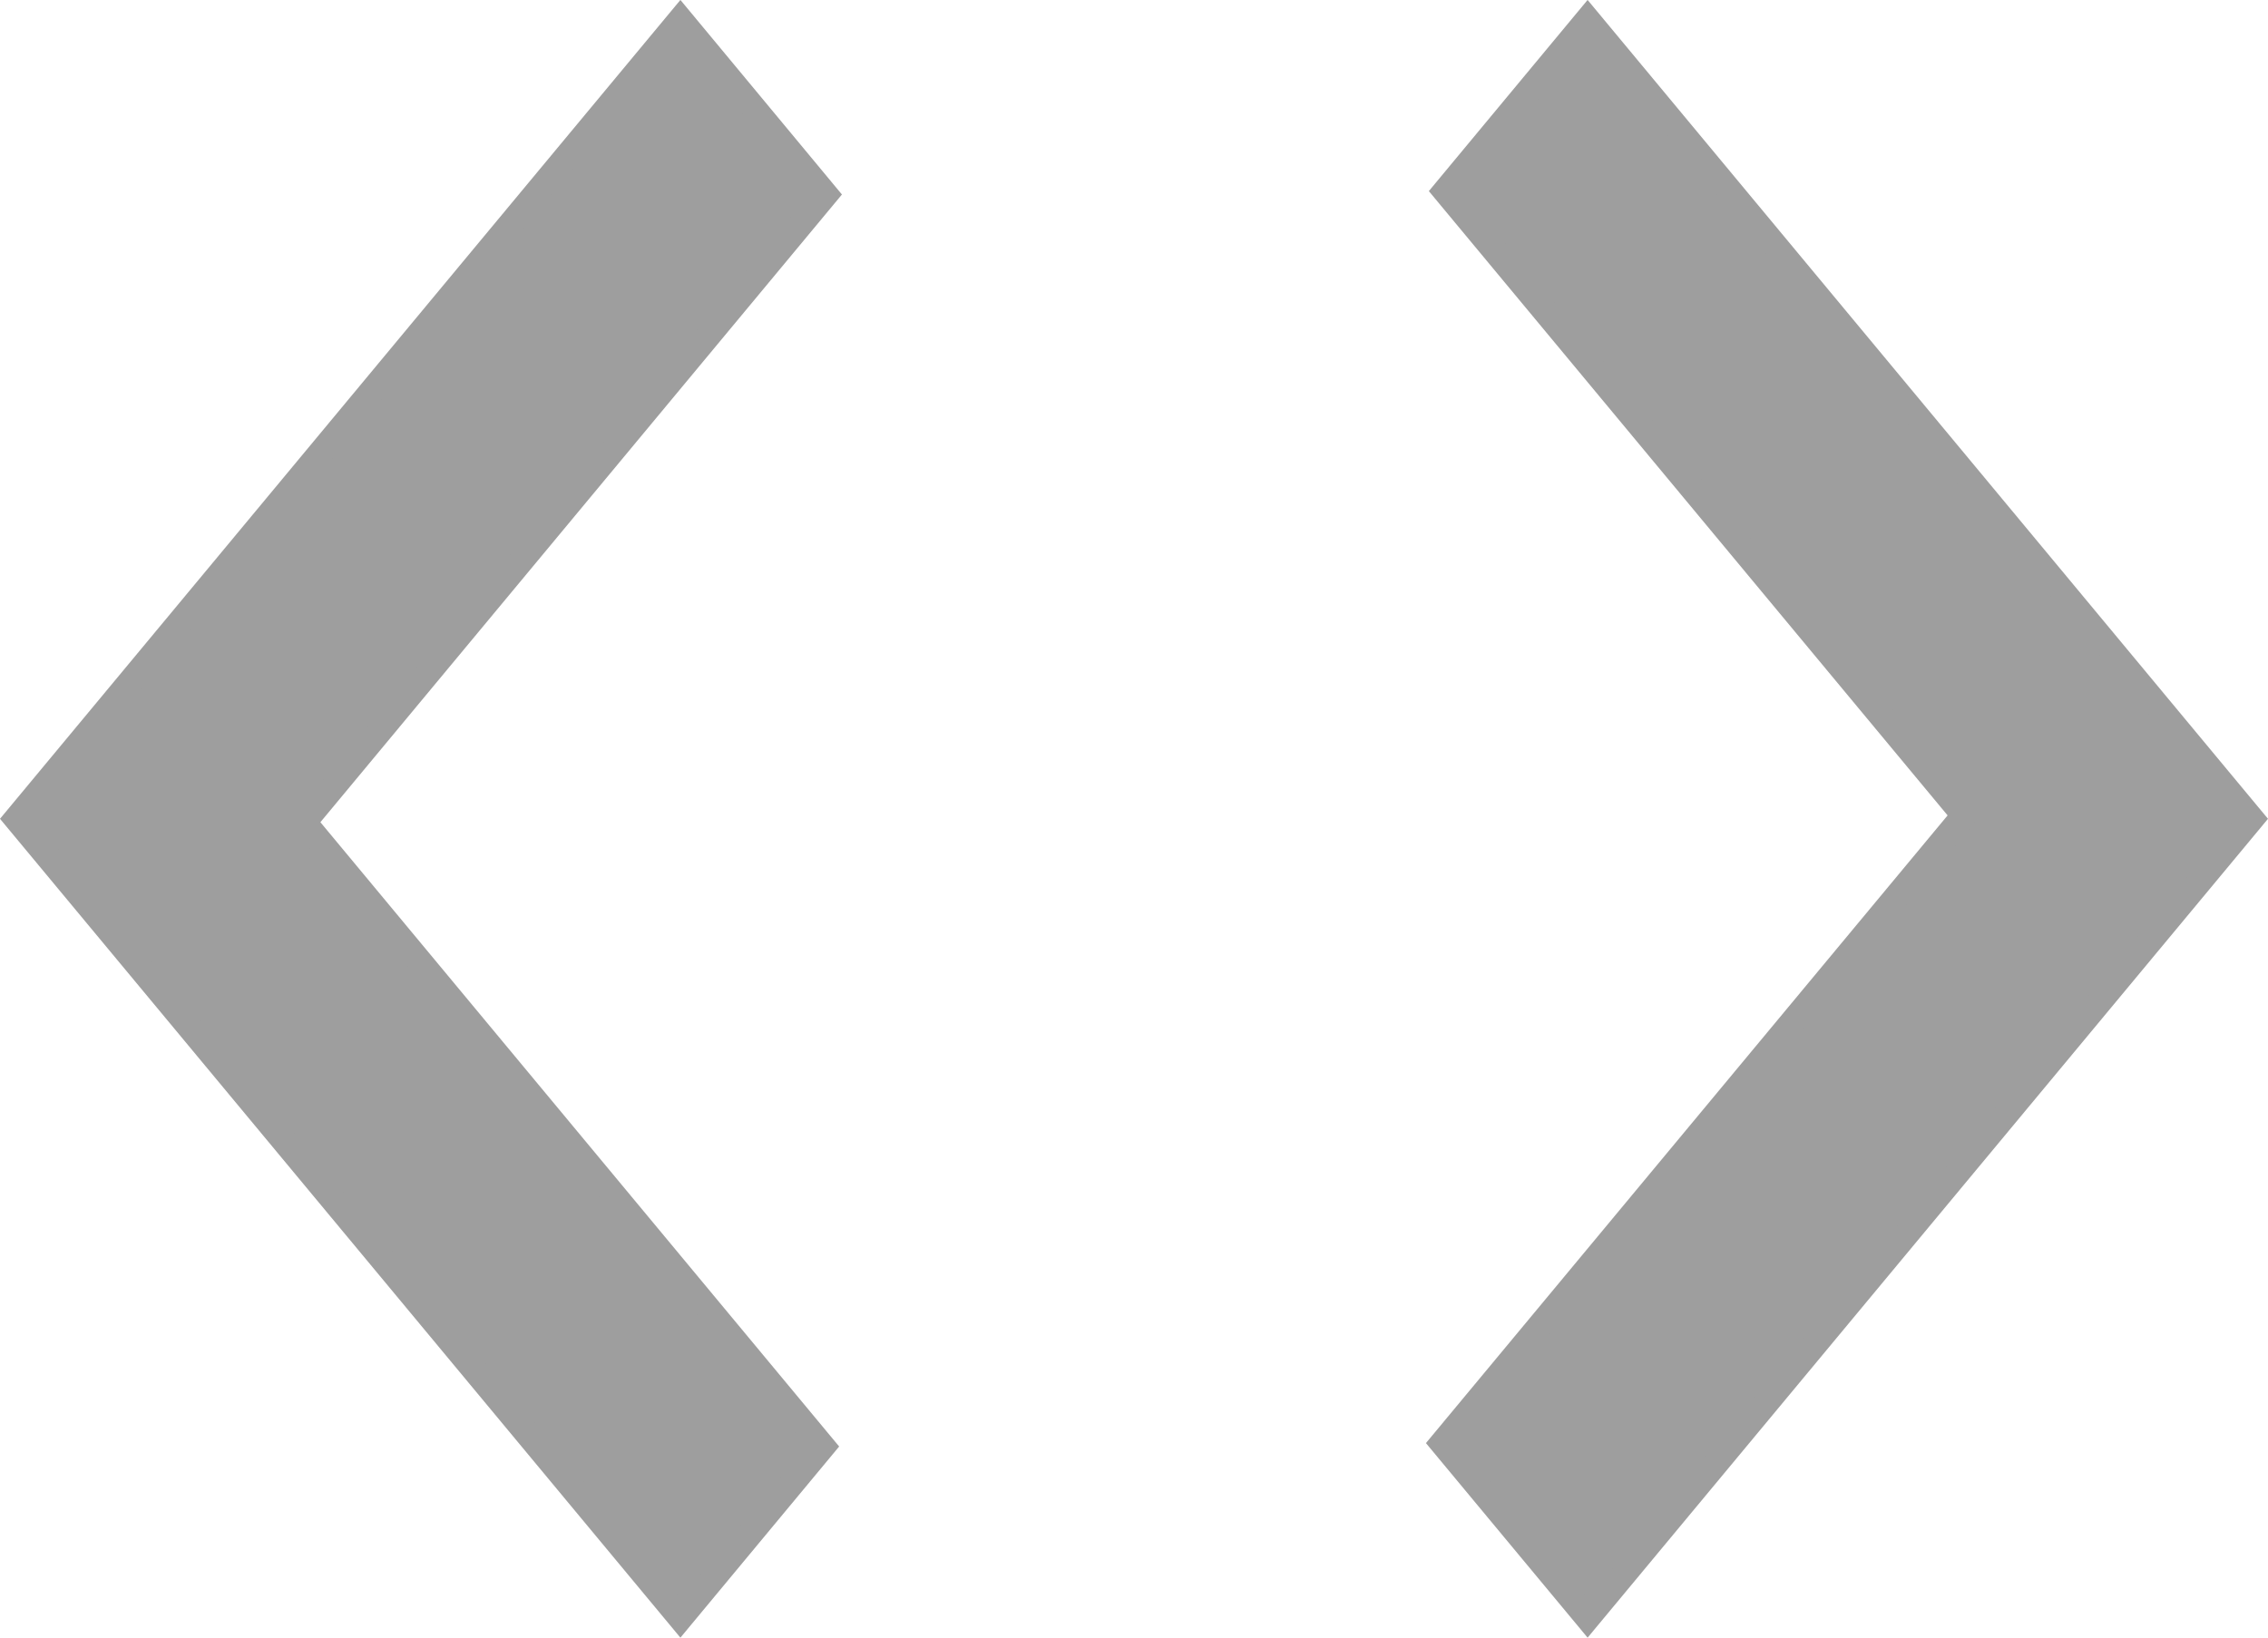 <svg width="18" height="13" viewBox="0 0 18 13" fill="none" xmlns="http://www.w3.org/2000/svg">
<path d="M2.466 6.463L2.412 6.527L2.466 6.591L6.53 11.483L5.4 12.844L0.13 6.5L5.4 0.156L6.552 1.544L2.466 6.463ZM15.534 6.537L15.588 6.473L15.534 6.409L11.47 1.517L12.6 0.156L17.87 6.5L12.6 12.844L11.447 11.456L15.534 6.537Z" fill="#9E9E9E" stroke="#9E9E9E" stroke-width="0.2"/>
</svg>
